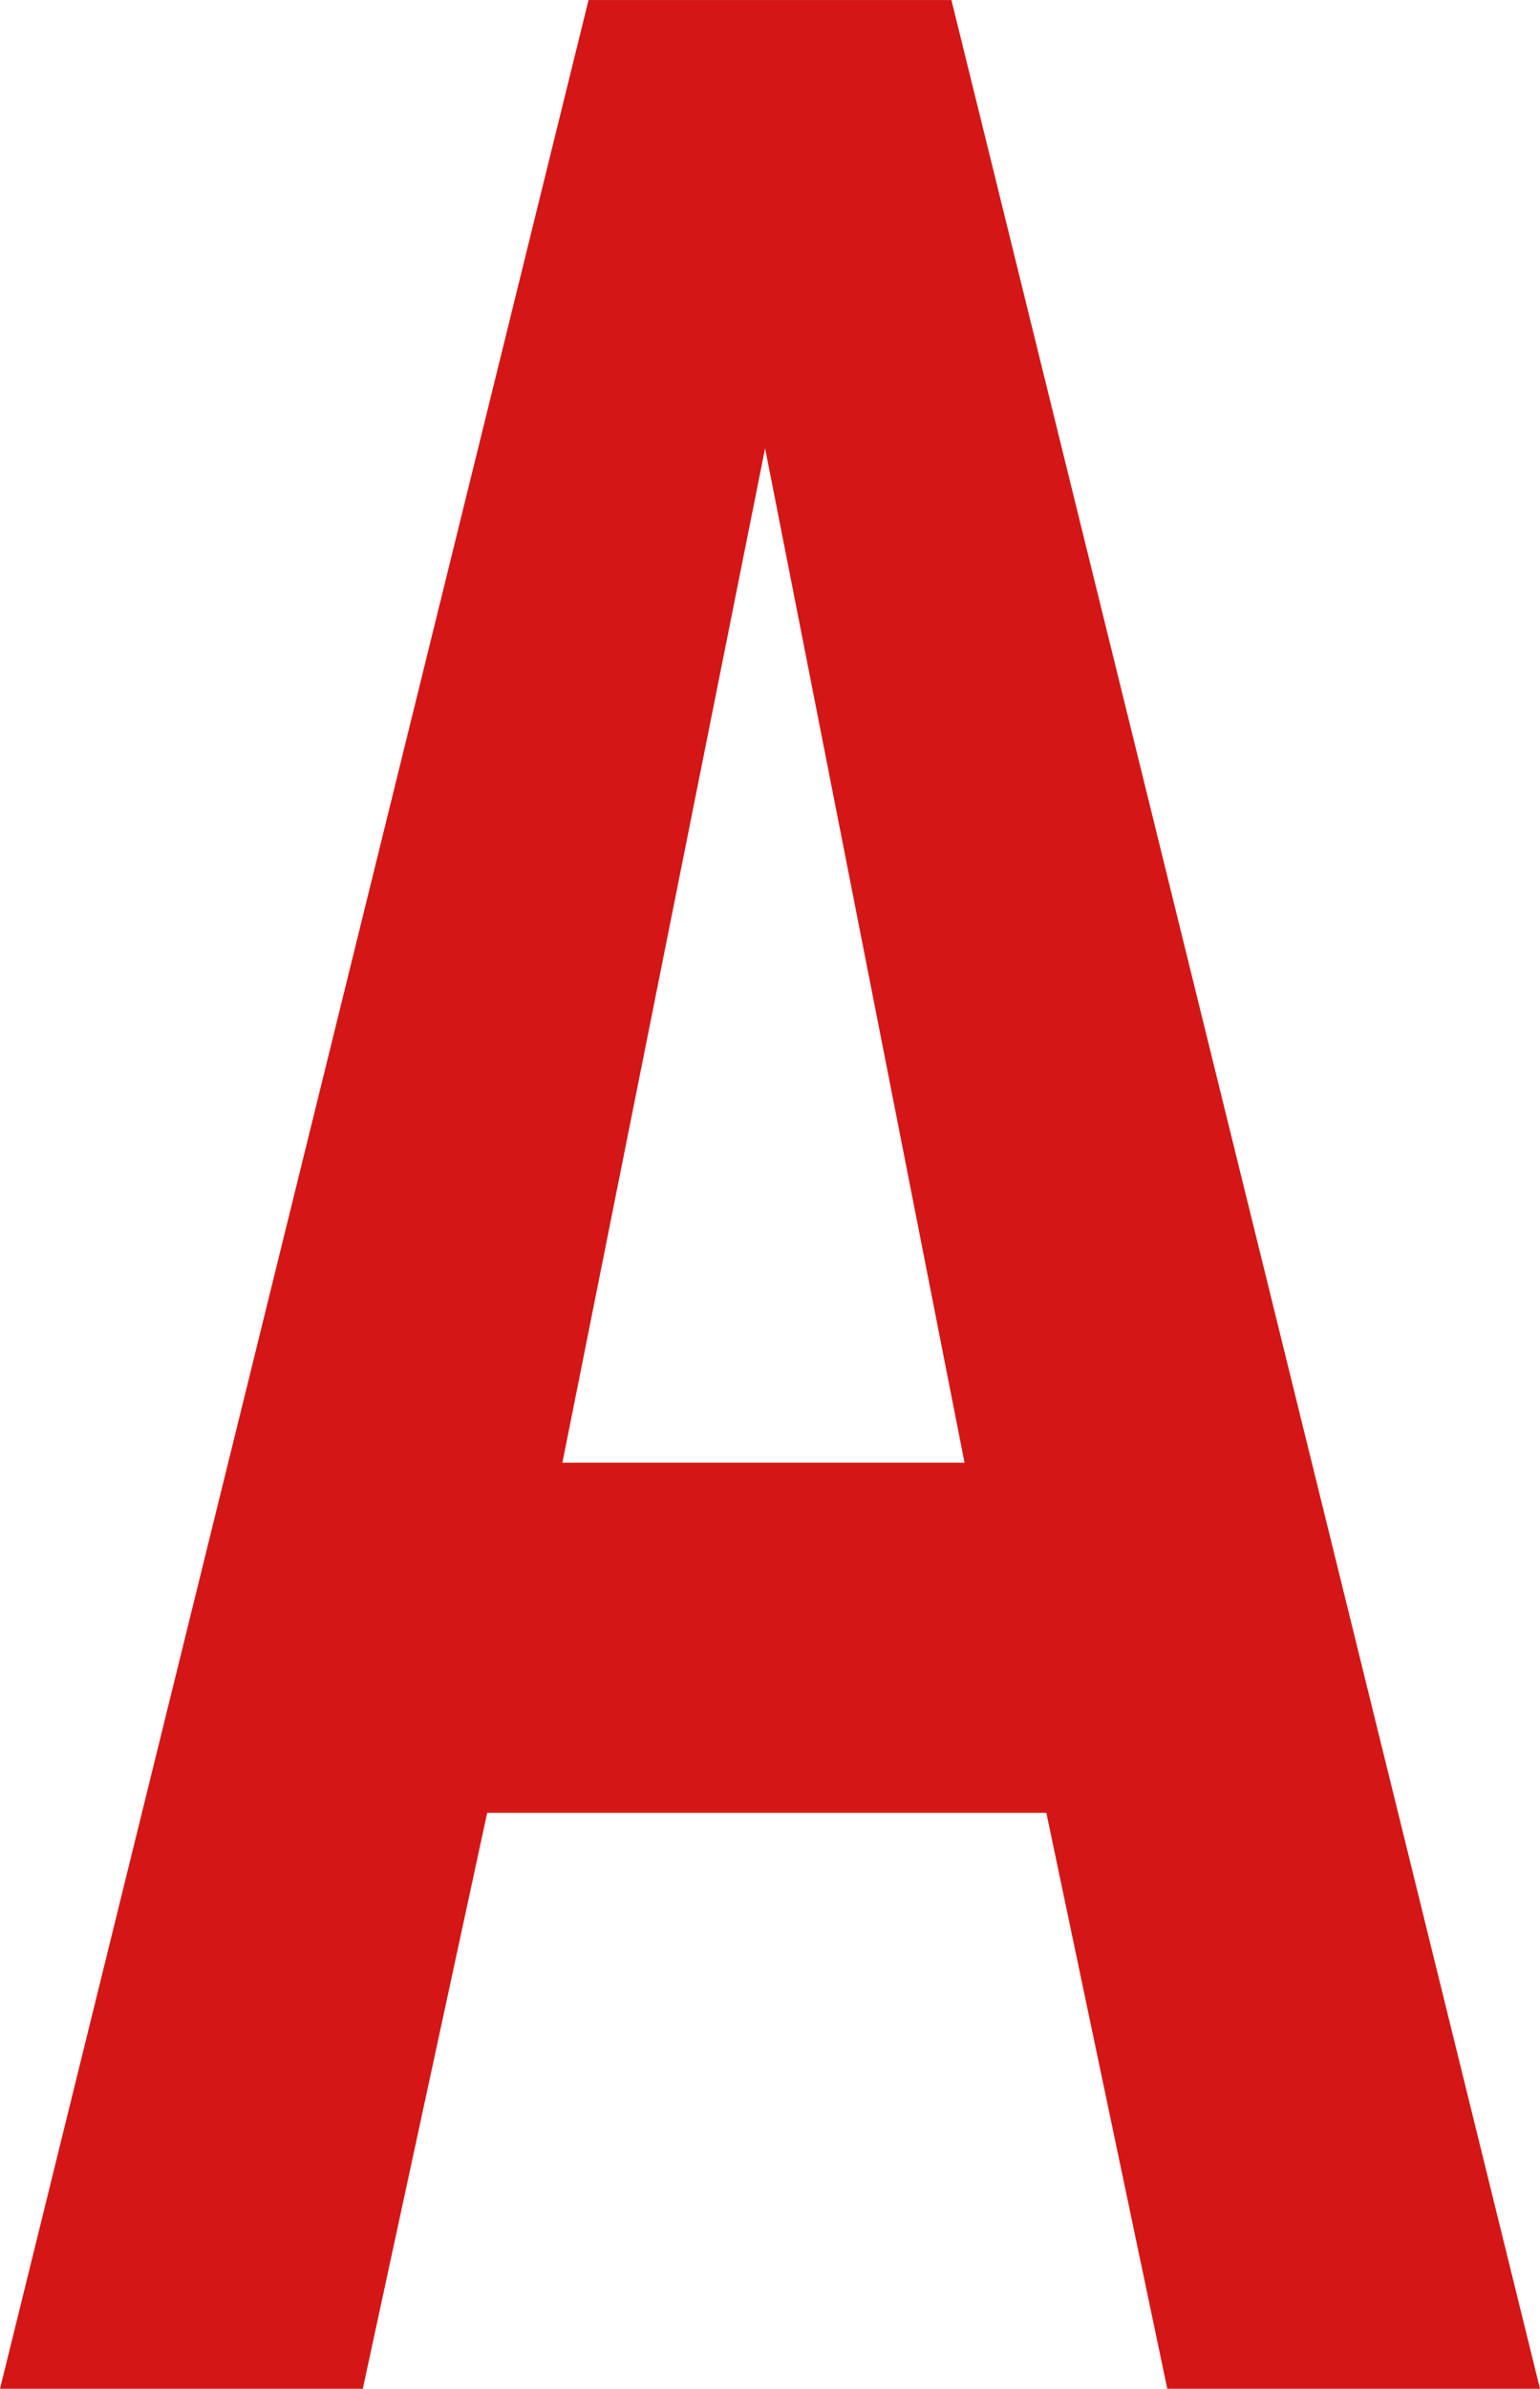<svg xmlns="http://www.w3.org/2000/svg" width="40.856" height="63.321" viewBox="0 0 40.856 63.321"><path d="M225.559,67.32,241.173,4H250.8L266.415,67.32h-9.888l-3.209-15.267H238.484l-3.3,15.267Zm14.92-24.548h10.669l-5.291-26.89Z" transform="translate(-225.559 -3.999)" fill="#d41716"/></svg>